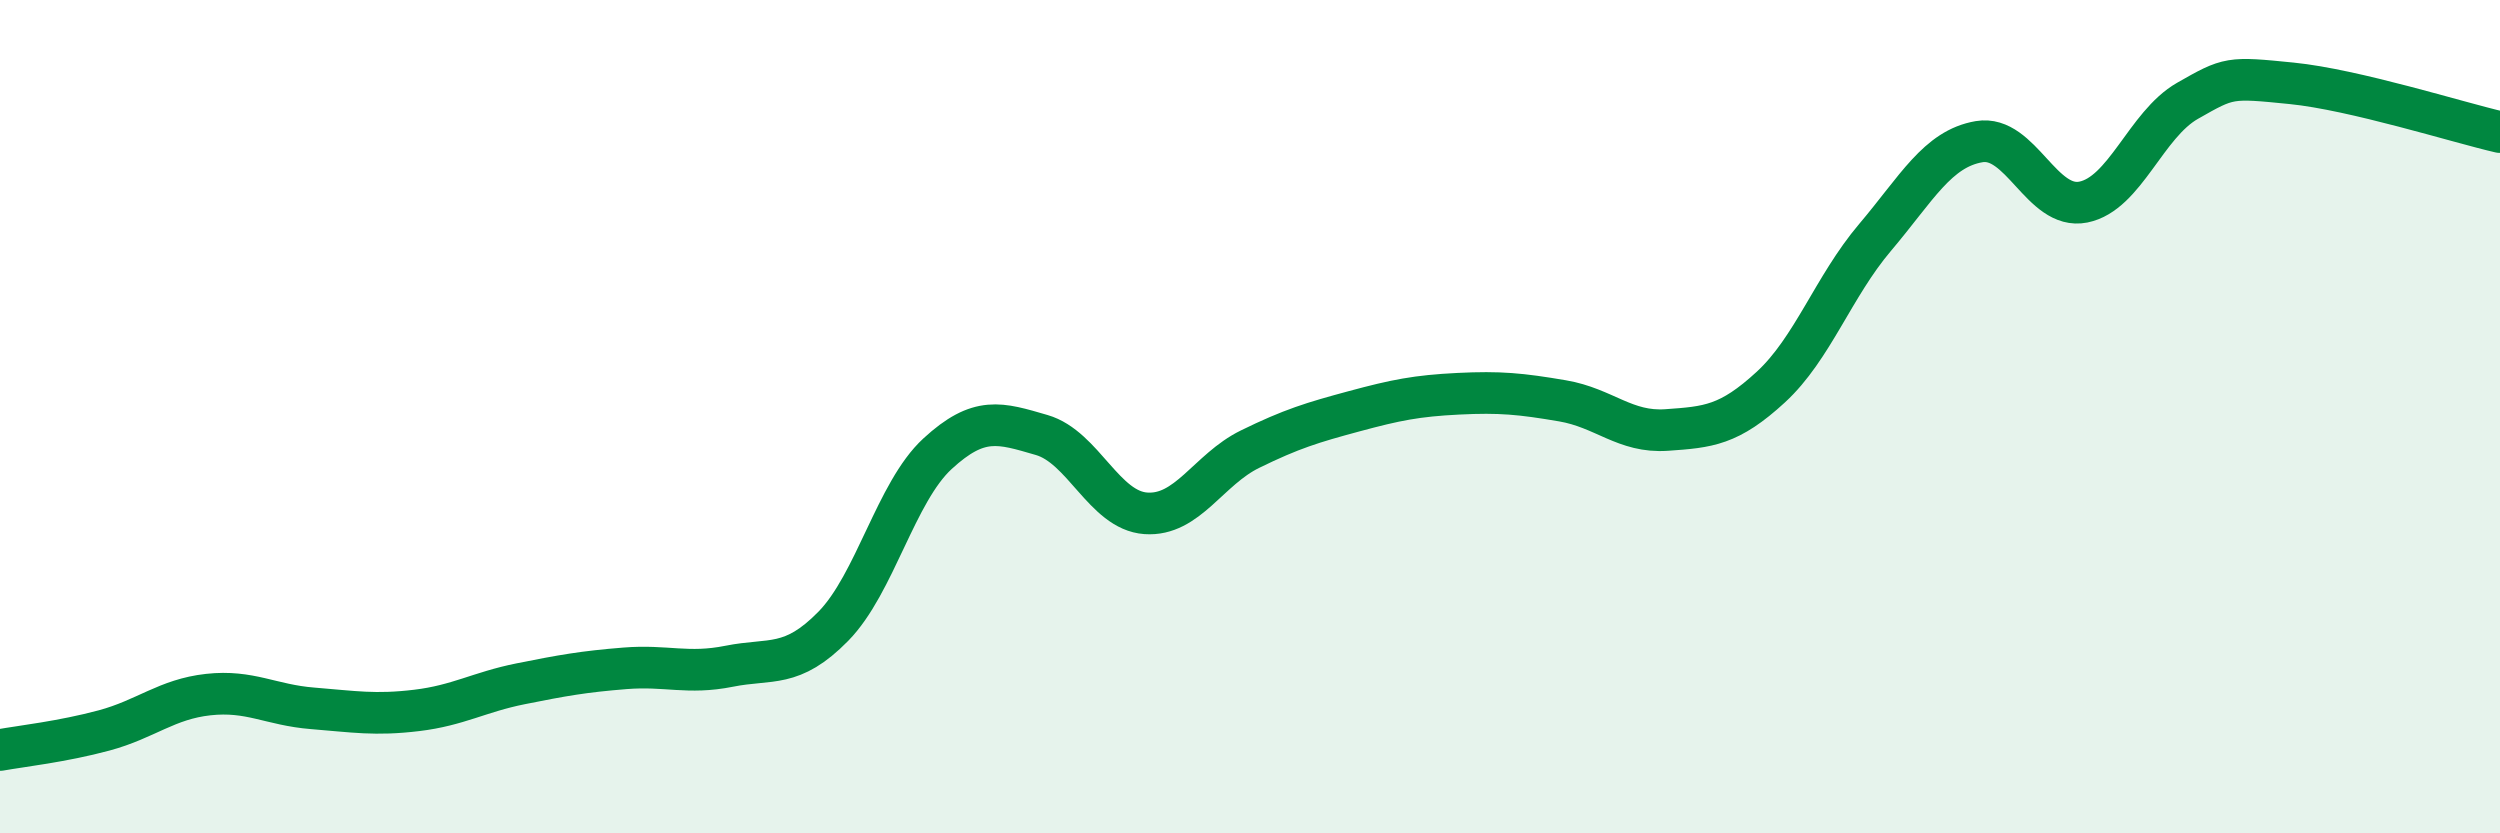 
    <svg width="60" height="20" viewBox="0 0 60 20" xmlns="http://www.w3.org/2000/svg">
      <path
        d="M 0,18 C 0.5,17.91 1.5,17.8 2.5,17.53 C 3.5,17.26 4,16.78 5,16.67 C 6,16.56 6.5,16.92 7.5,17 C 8.5,17.08 9,17.17 10,17.05 C 11,16.93 11.5,16.61 12.5,16.41 C 13.5,16.21 14,16.12 15,16.04 C 16,15.96 16.5,16.19 17.5,15.99 C 18.5,15.79 19,16.05 20,15.03 C 21,14.01 21.5,11.81 22.5,10.89 C 23.5,9.97 24,10.15 25,10.44 C 26,10.73 26.5,12.25 27.5,12.32 C 28.5,12.39 29,11.27 30,10.78 C 31,10.29 31.5,10.14 32.5,9.87 C 33.5,9.6 34,9.5 35,9.45 C 36,9.4 36.5,9.45 37.5,9.62 C 38.5,9.79 39,10.39 40,10.32 C 41,10.25 41.5,10.21 42.5,9.29 C 43.5,8.37 44,6.88 45,5.7 C 46,4.52 46.5,3.57 47.5,3.4 C 48.5,3.23 49,5.05 50,4.85 C 51,4.65 51.5,2.99 52.5,2.42 C 53.5,1.85 53.5,1.85 55,2 C 56.5,2.15 59,2.94 60,3.17L60 20L0 20Z"
        fill="#008740"
        opacity="0.1"
        stroke-linecap="round"
        stroke-linejoin="round"
      />
      <path
        d="M 0,18 C 0.5,17.91 1.5,17.8 2.5,17.53 C 3.5,17.26 4,16.78 5,16.67 C 6,16.56 6.5,16.92 7.5,17 C 8.5,17.08 9,17.17 10,17.05 C 11,16.93 11.5,16.61 12.5,16.41 C 13.5,16.21 14,16.12 15,16.04 C 16,15.96 16.5,16.19 17.5,15.99 C 18.5,15.79 19,16.05 20,15.03 C 21,14.01 21.5,11.81 22.5,10.89 C 23.5,9.97 24,10.15 25,10.44 C 26,10.73 26.5,12.25 27.5,12.32 C 28.5,12.39 29,11.27 30,10.78 C 31,10.29 31.5,10.14 32.5,9.87 C 33.5,9.6 34,9.5 35,9.45 C 36,9.4 36.5,9.45 37.5,9.62 C 38.5,9.79 39,10.39 40,10.32 C 41,10.25 41.5,10.21 42.5,9.29 C 43.5,8.37 44,6.88 45,5.7 C 46,4.52 46.5,3.57 47.5,3.4 C 48.5,3.23 49,5.05 50,4.85 C 51,4.65 51.5,2.99 52.5,2.42 C 53.5,1.85 53.5,1.85 55,2 C 56.5,2.15 59,2.94 60,3.17"
        stroke="#008740"
        stroke-width="1"
        fill="none"
        stroke-linecap="round"
        stroke-linejoin="round"
      />
    </svg>
  